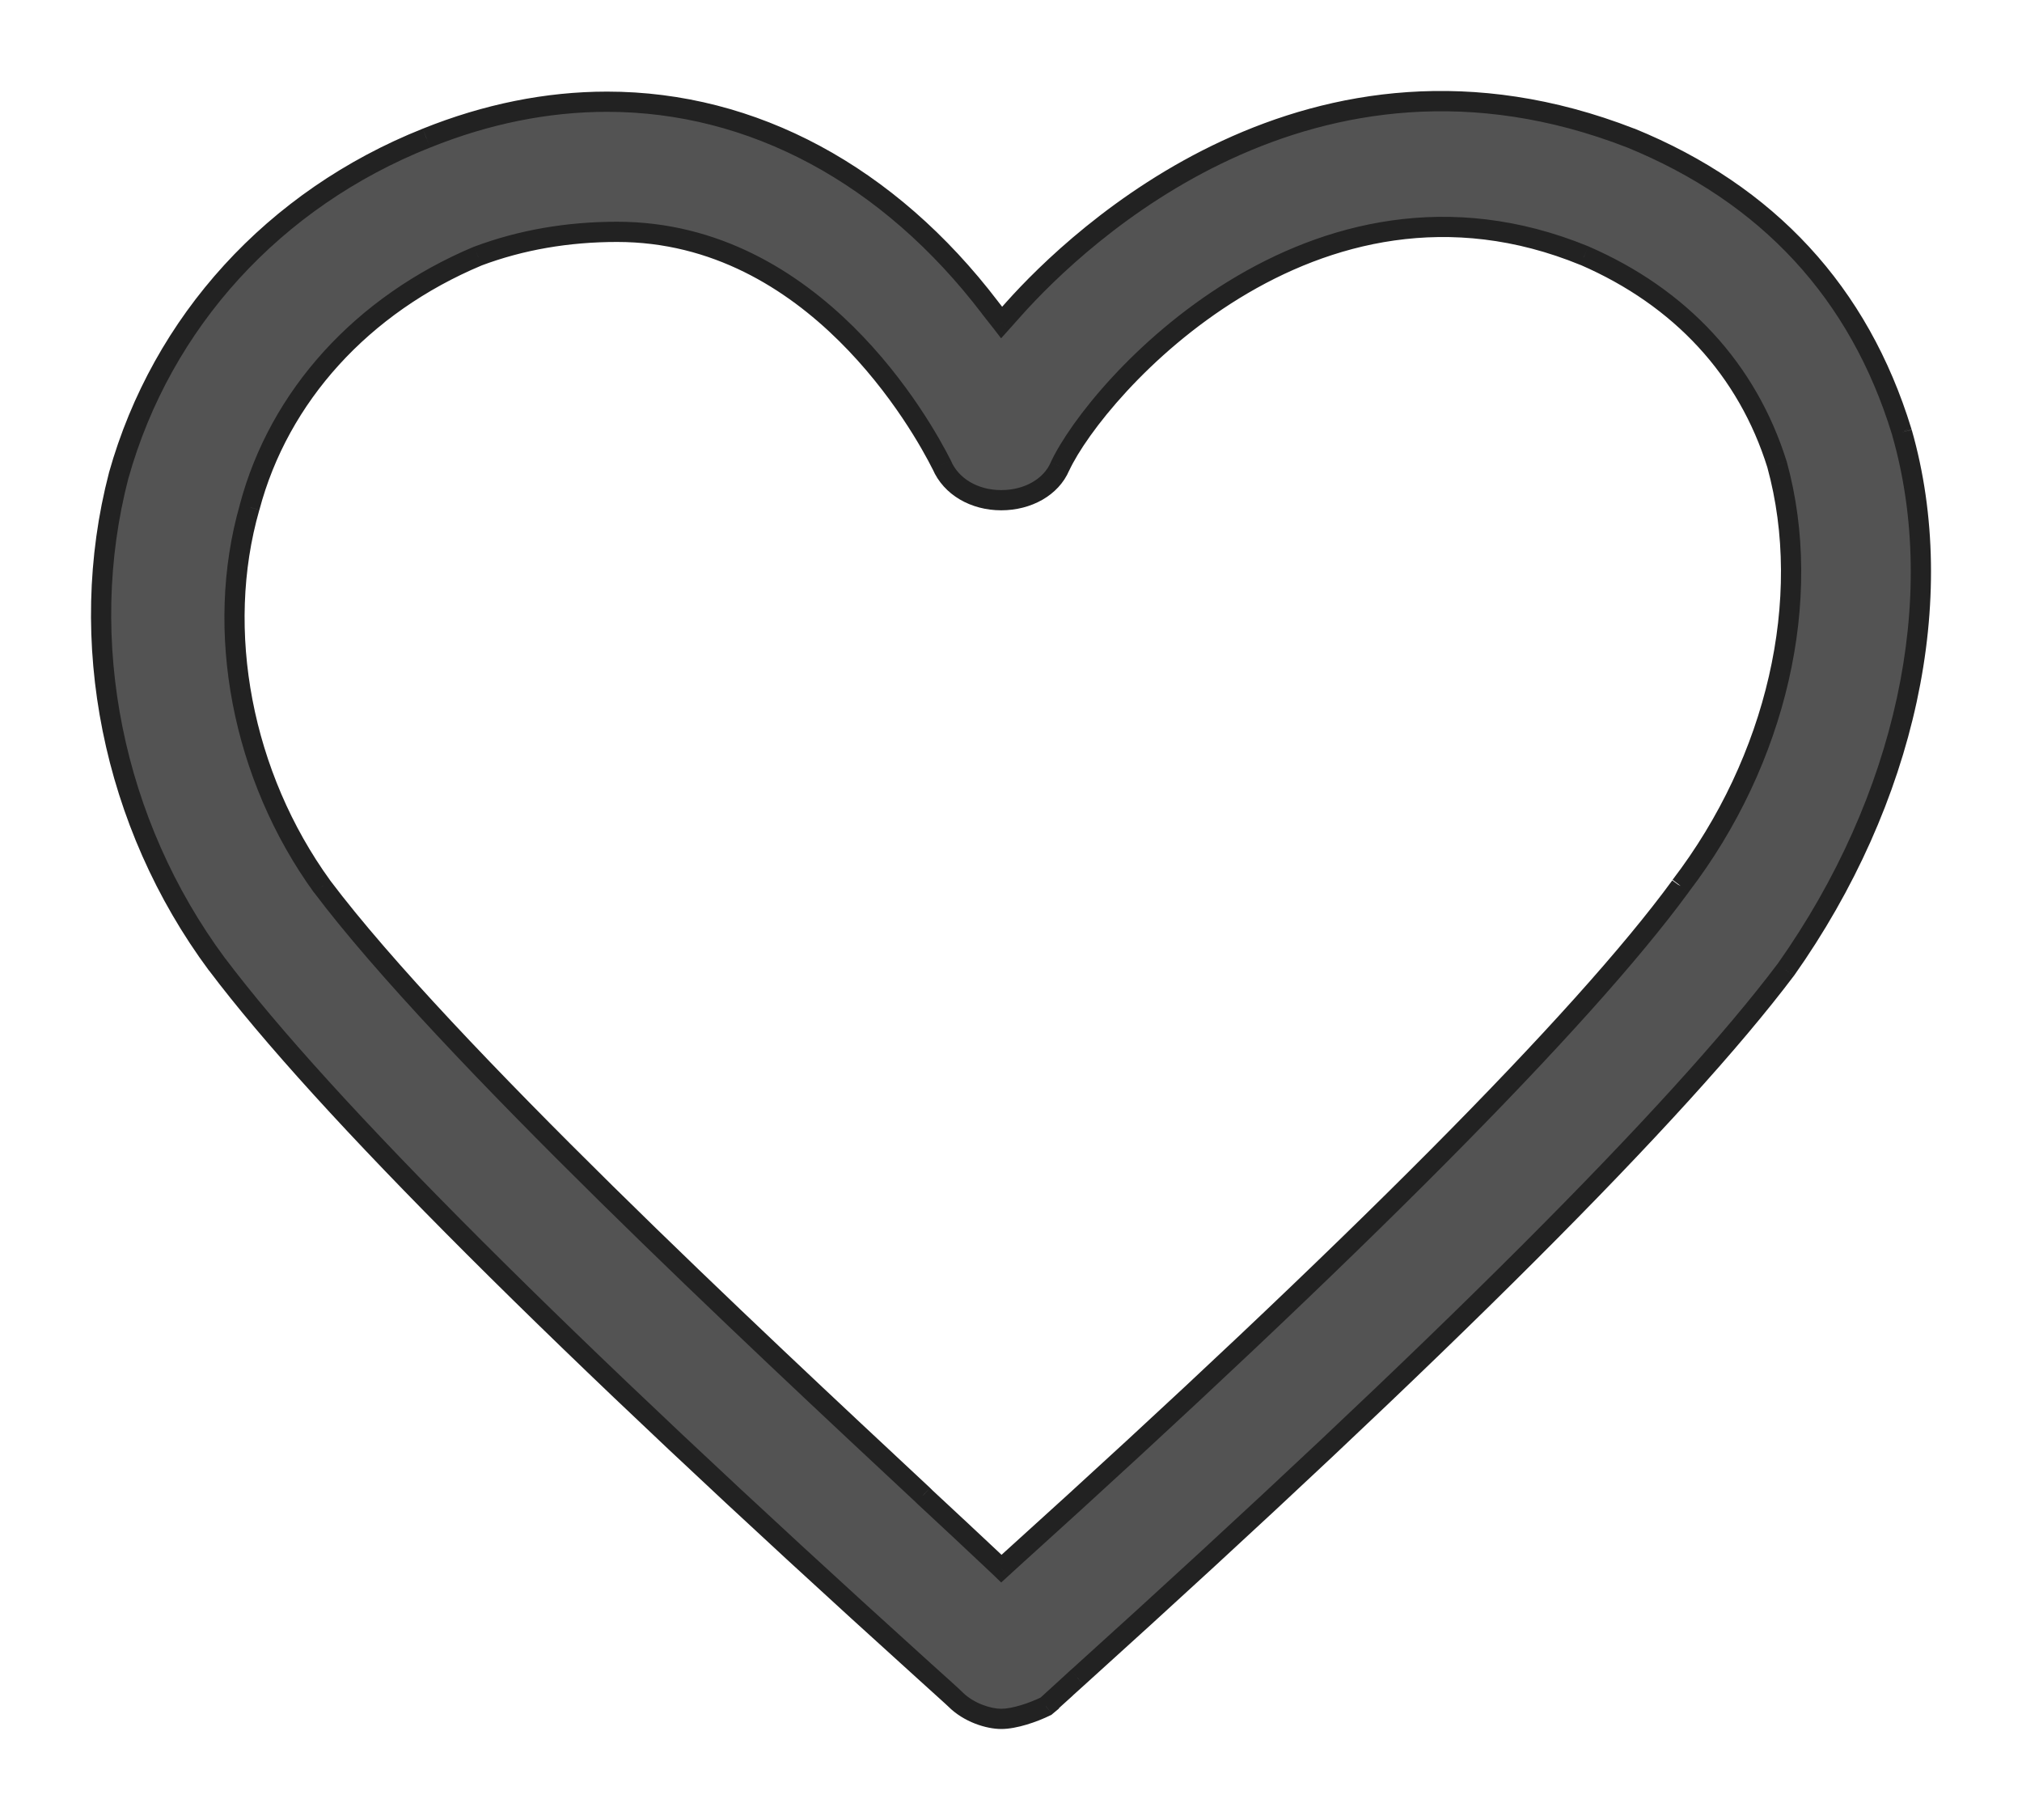 <svg width="20" height="18" viewBox="0 0 20 18" fill="none" xmlns="http://www.w3.org/2000/svg">
<path fill-rule="evenodd" clip-rule="evenodd" d="M16.624 8.762L16.622 8.766C15.66 10.081 13.375 12.379 10.01 15.418L9.904 15.514L9.8 15.415C9.622 15.247 9.404 15.043 9.156 14.813L9.13 14.788C7.476 13.245 4.396 10.373 3.186 8.768C2.393 7.674 2.119 6.237 2.469 5.017C2.76 3.917 3.583 3.011 4.727 2.533C5.152 2.373 5.615 2.293 6.104 2.293C8.057 2.293 9.121 4.213 9.315 4.599C9.408 4.814 9.638 4.947 9.903 4.947C10.168 4.947 10.397 4.817 10.485 4.612C10.85 3.831 12.985 1.426 15.672 2.529C16.626 2.942 17.284 3.657 17.578 4.596C17.942 5.923 17.576 7.518 16.624 8.762ZM18.812 4.277L18.809 4.267C18.39 2.896 17.487 1.919 16.129 1.365C12.971 0.137 10.663 2.345 10.031 3.052L9.907 3.19L9.793 3.043C8.791 1.729 7.446 1.006 6.005 1.006C5.412 1.006 4.811 1.127 4.218 1.366C2.711 1.967 1.601 3.182 1.175 4.701C0.749 6.335 1.113 8.145 2.148 9.539C3.194 10.928 5.548 13.28 9.143 16.528L9.353 16.718C9.406 16.765 9.439 16.796 9.451 16.808C9.583 16.939 9.778 17 9.904 17C10.034 17 10.22 16.937 10.345 16.875L10.374 16.851C10.374 16.849 10.439 16.791 10.544 16.695L10.657 16.593C14.253 13.345 16.61 10.99 17.662 9.593C18.853 7.91 19.284 5.921 18.812 4.277Z" fill="#535353"/>
<path d="M16.622 8.766L16.702 8.825L16.707 8.818L16.711 8.811L16.622 8.766ZM10.01 15.418L9.943 15.344L9.943 15.344L10.01 15.418ZM9.904 15.514L9.836 15.586L9.903 15.651L9.972 15.588L9.904 15.514ZM9.8 15.415L9.869 15.342L9.869 15.342L9.8 15.415ZM9.156 14.813L9.087 14.885L9.088 14.886L9.156 14.813ZM9.13 14.788L9.2 14.716L9.199 14.715L9.13 14.788ZM3.186 8.768L3.105 8.827L3.107 8.828L3.186 8.768ZM2.469 5.017L2.565 5.044L2.566 5.042L2.469 5.017ZM4.727 2.533L4.692 2.439L4.688 2.44L4.727 2.533ZM9.315 4.599L9.407 4.559L9.405 4.554L9.315 4.599ZM10.485 4.612L10.394 4.57L10.393 4.573L10.485 4.612ZM15.672 2.529L15.712 2.437L15.71 2.436L15.672 2.529ZM17.578 4.596L17.674 4.569L17.673 4.566L17.578 4.596ZM18.809 4.267L18.905 4.239L18.905 4.238L18.809 4.267ZM16.129 1.365L16.167 1.272L16.165 1.272L16.129 1.365ZM10.031 3.052L10.105 3.119L10.105 3.119L10.031 3.052ZM9.907 3.19L9.829 3.251L9.902 3.346L9.982 3.257L9.907 3.19ZM9.793 3.043L9.714 3.104L9.714 3.105L9.793 3.043ZM4.218 1.366L4.255 1.459L4.256 1.459L4.218 1.366ZM1.175 4.701L1.078 4.674L1.078 4.675L1.175 4.701ZM2.148 9.539L2.067 9.599L2.068 9.599L2.148 9.539ZM9.143 16.528L9.076 16.602L9.076 16.602L9.143 16.528ZM9.353 16.718L9.42 16.643L9.42 16.643L9.353 16.718ZM9.451 16.808L9.38 16.878L9.451 16.808ZM10.345 16.875L10.389 16.965L10.4 16.96L10.409 16.952L10.345 16.875ZM10.374 16.851L10.438 16.928L10.474 16.898V16.851H10.374ZM10.544 16.695L10.477 16.621L10.477 16.621L10.544 16.695ZM10.657 16.593L10.59 16.518L10.589 16.518L10.657 16.593ZM17.662 9.593L17.742 9.653L17.744 9.651L17.662 9.593ZM16.534 8.717L16.532 8.721L16.711 8.811L16.713 8.807L16.534 8.717ZM16.541 8.707C15.587 10.012 13.309 12.304 9.943 15.344L10.077 15.492C13.441 12.454 15.734 10.149 16.702 8.825L16.541 8.707ZM9.943 15.344L9.837 15.44L9.972 15.588L10.077 15.492L9.943 15.344ZM9.973 15.441L9.869 15.342L9.731 15.487L9.836 15.586L9.973 15.441ZM9.869 15.342C9.69 15.174 9.472 14.97 9.224 14.74L9.088 14.886C9.336 15.116 9.554 15.32 9.732 15.488L9.869 15.342ZM9.225 14.741L9.2 14.716L9.061 14.861L9.087 14.885L9.225 14.741ZM9.199 14.715C7.54 13.168 4.469 10.304 3.266 8.708L3.107 8.828C4.323 10.442 7.411 13.321 9.062 14.861L9.199 14.715ZM3.267 8.709C2.491 7.638 2.224 6.233 2.565 5.044L2.373 4.989C2.014 6.241 2.296 7.709 3.105 8.827L3.267 8.709ZM2.566 5.042C2.848 3.976 3.648 3.093 4.765 2.625L4.688 2.44C3.519 2.93 2.672 3.859 2.372 4.991L2.566 5.042ZM4.762 2.626C5.175 2.471 5.626 2.393 6.104 2.393V2.193C5.604 2.193 5.129 2.275 4.692 2.439L4.762 2.626ZM6.104 2.393C7.045 2.393 7.776 2.855 8.299 3.372C8.823 3.89 9.132 4.455 9.226 4.643L9.405 4.554C9.305 4.356 8.985 3.769 8.44 3.23C7.894 2.691 7.116 2.193 6.104 2.193V2.393ZM9.224 4.638C9.335 4.897 9.606 5.047 9.903 5.047V4.847C9.67 4.847 9.481 4.731 9.407 4.559L9.224 4.638ZM9.903 5.047C10.198 5.047 10.47 4.901 10.576 4.652L10.393 4.573C10.325 4.732 10.138 4.847 9.903 4.847V5.047ZM10.575 4.655C10.748 4.284 11.359 3.502 12.26 2.949C13.156 2.4 14.328 2.085 15.634 2.621L15.71 2.436C14.329 1.87 13.09 2.206 12.155 2.779C11.225 3.349 10.586 4.16 10.394 4.57L10.575 4.655ZM15.633 2.62C16.561 3.023 17.198 3.716 17.482 4.625L17.673 4.566C17.37 3.597 16.69 2.861 15.712 2.437L15.633 2.62ZM17.481 4.622C17.836 5.915 17.48 7.478 16.544 8.701L16.703 8.823C17.671 7.558 18.048 5.931 17.674 4.569L17.481 4.622ZM18.908 4.249L18.905 4.239L18.714 4.296L18.717 4.306L18.908 4.249ZM18.905 4.238C18.476 2.838 17.552 1.837 16.167 1.272L16.091 1.457C17.422 2.001 18.303 2.955 18.714 4.297L18.905 4.238ZM16.165 1.272C12.943 0.018 10.591 2.275 9.956 2.985L10.105 3.119C10.734 2.416 12.999 0.255 16.093 1.458L16.165 1.272ZM9.956 2.985L9.833 3.123L9.982 3.257L10.105 3.119L9.956 2.985ZM9.986 3.128L9.872 2.982L9.714 3.105L9.829 3.251L9.986 3.128ZM9.873 2.983C8.855 1.647 7.482 0.906 6.005 0.906V1.106C7.41 1.106 8.727 1.81 9.714 3.104L9.873 2.983ZM6.005 0.906C5.398 0.906 4.785 1.03 4.181 1.273L4.256 1.459C4.838 1.224 5.426 1.106 6.005 1.106V0.906ZM4.181 1.273C2.646 1.885 1.514 3.124 1.078 4.674L1.271 4.728C1.689 3.24 2.776 2.048 4.255 1.459L4.181 1.273ZM1.078 4.675C0.644 6.34 1.015 8.181 2.067 9.599L2.228 9.48C1.211 8.108 0.853 6.33 1.271 4.726L1.078 4.675ZM2.068 9.599C3.121 10.997 5.482 13.354 9.076 16.602L9.21 16.454C5.615 13.205 3.268 10.859 2.228 9.479L2.068 9.599ZM9.076 16.602L9.286 16.792L9.42 16.643L9.21 16.454L9.076 16.602ZM9.286 16.792C9.339 16.839 9.37 16.869 9.38 16.878L9.521 16.737C9.507 16.723 9.473 16.691 9.42 16.643L9.286 16.792ZM9.38 16.878C9.533 17.031 9.755 17.1 9.904 17.1V16.9C9.802 16.9 9.633 16.848 9.521 16.737L9.38 16.878ZM9.904 17.1C10.057 17.1 10.259 17.029 10.389 16.965L10.301 16.785C10.181 16.844 10.011 16.9 9.904 16.9V17.1ZM10.409 16.952L10.438 16.928L10.31 16.774L10.282 16.798L10.409 16.952ZM10.474 16.851C10.474 16.867 10.47 16.879 10.469 16.884C10.466 16.891 10.464 16.896 10.462 16.899C10.459 16.904 10.456 16.908 10.455 16.91C10.452 16.914 10.45 16.916 10.45 16.917C10.448 16.918 10.447 16.919 10.448 16.919C10.449 16.918 10.451 16.916 10.454 16.912C10.462 16.906 10.473 16.895 10.487 16.882C10.516 16.855 10.559 16.817 10.612 16.769L10.477 16.621C10.424 16.669 10.382 16.708 10.352 16.735C10.337 16.748 10.326 16.759 10.317 16.767C10.313 16.77 10.309 16.774 10.306 16.777C10.305 16.779 10.303 16.781 10.3 16.784C10.299 16.785 10.296 16.788 10.294 16.792C10.292 16.794 10.289 16.798 10.286 16.804C10.285 16.805 10.274 16.824 10.274 16.851H10.474ZM10.611 16.769L10.724 16.667L10.589 16.518L10.477 16.621L10.611 16.769ZM10.724 16.667C14.319 13.42 16.683 11.059 17.742 9.653L17.582 9.533C16.536 10.921 14.186 13.27 10.59 16.518L10.724 16.667ZM17.744 9.651C18.948 7.948 19.39 5.929 18.909 4.25L18.716 4.305C19.178 5.913 18.758 7.871 17.581 9.535L17.744 9.651Z" fill="#222222"/>
</svg>
